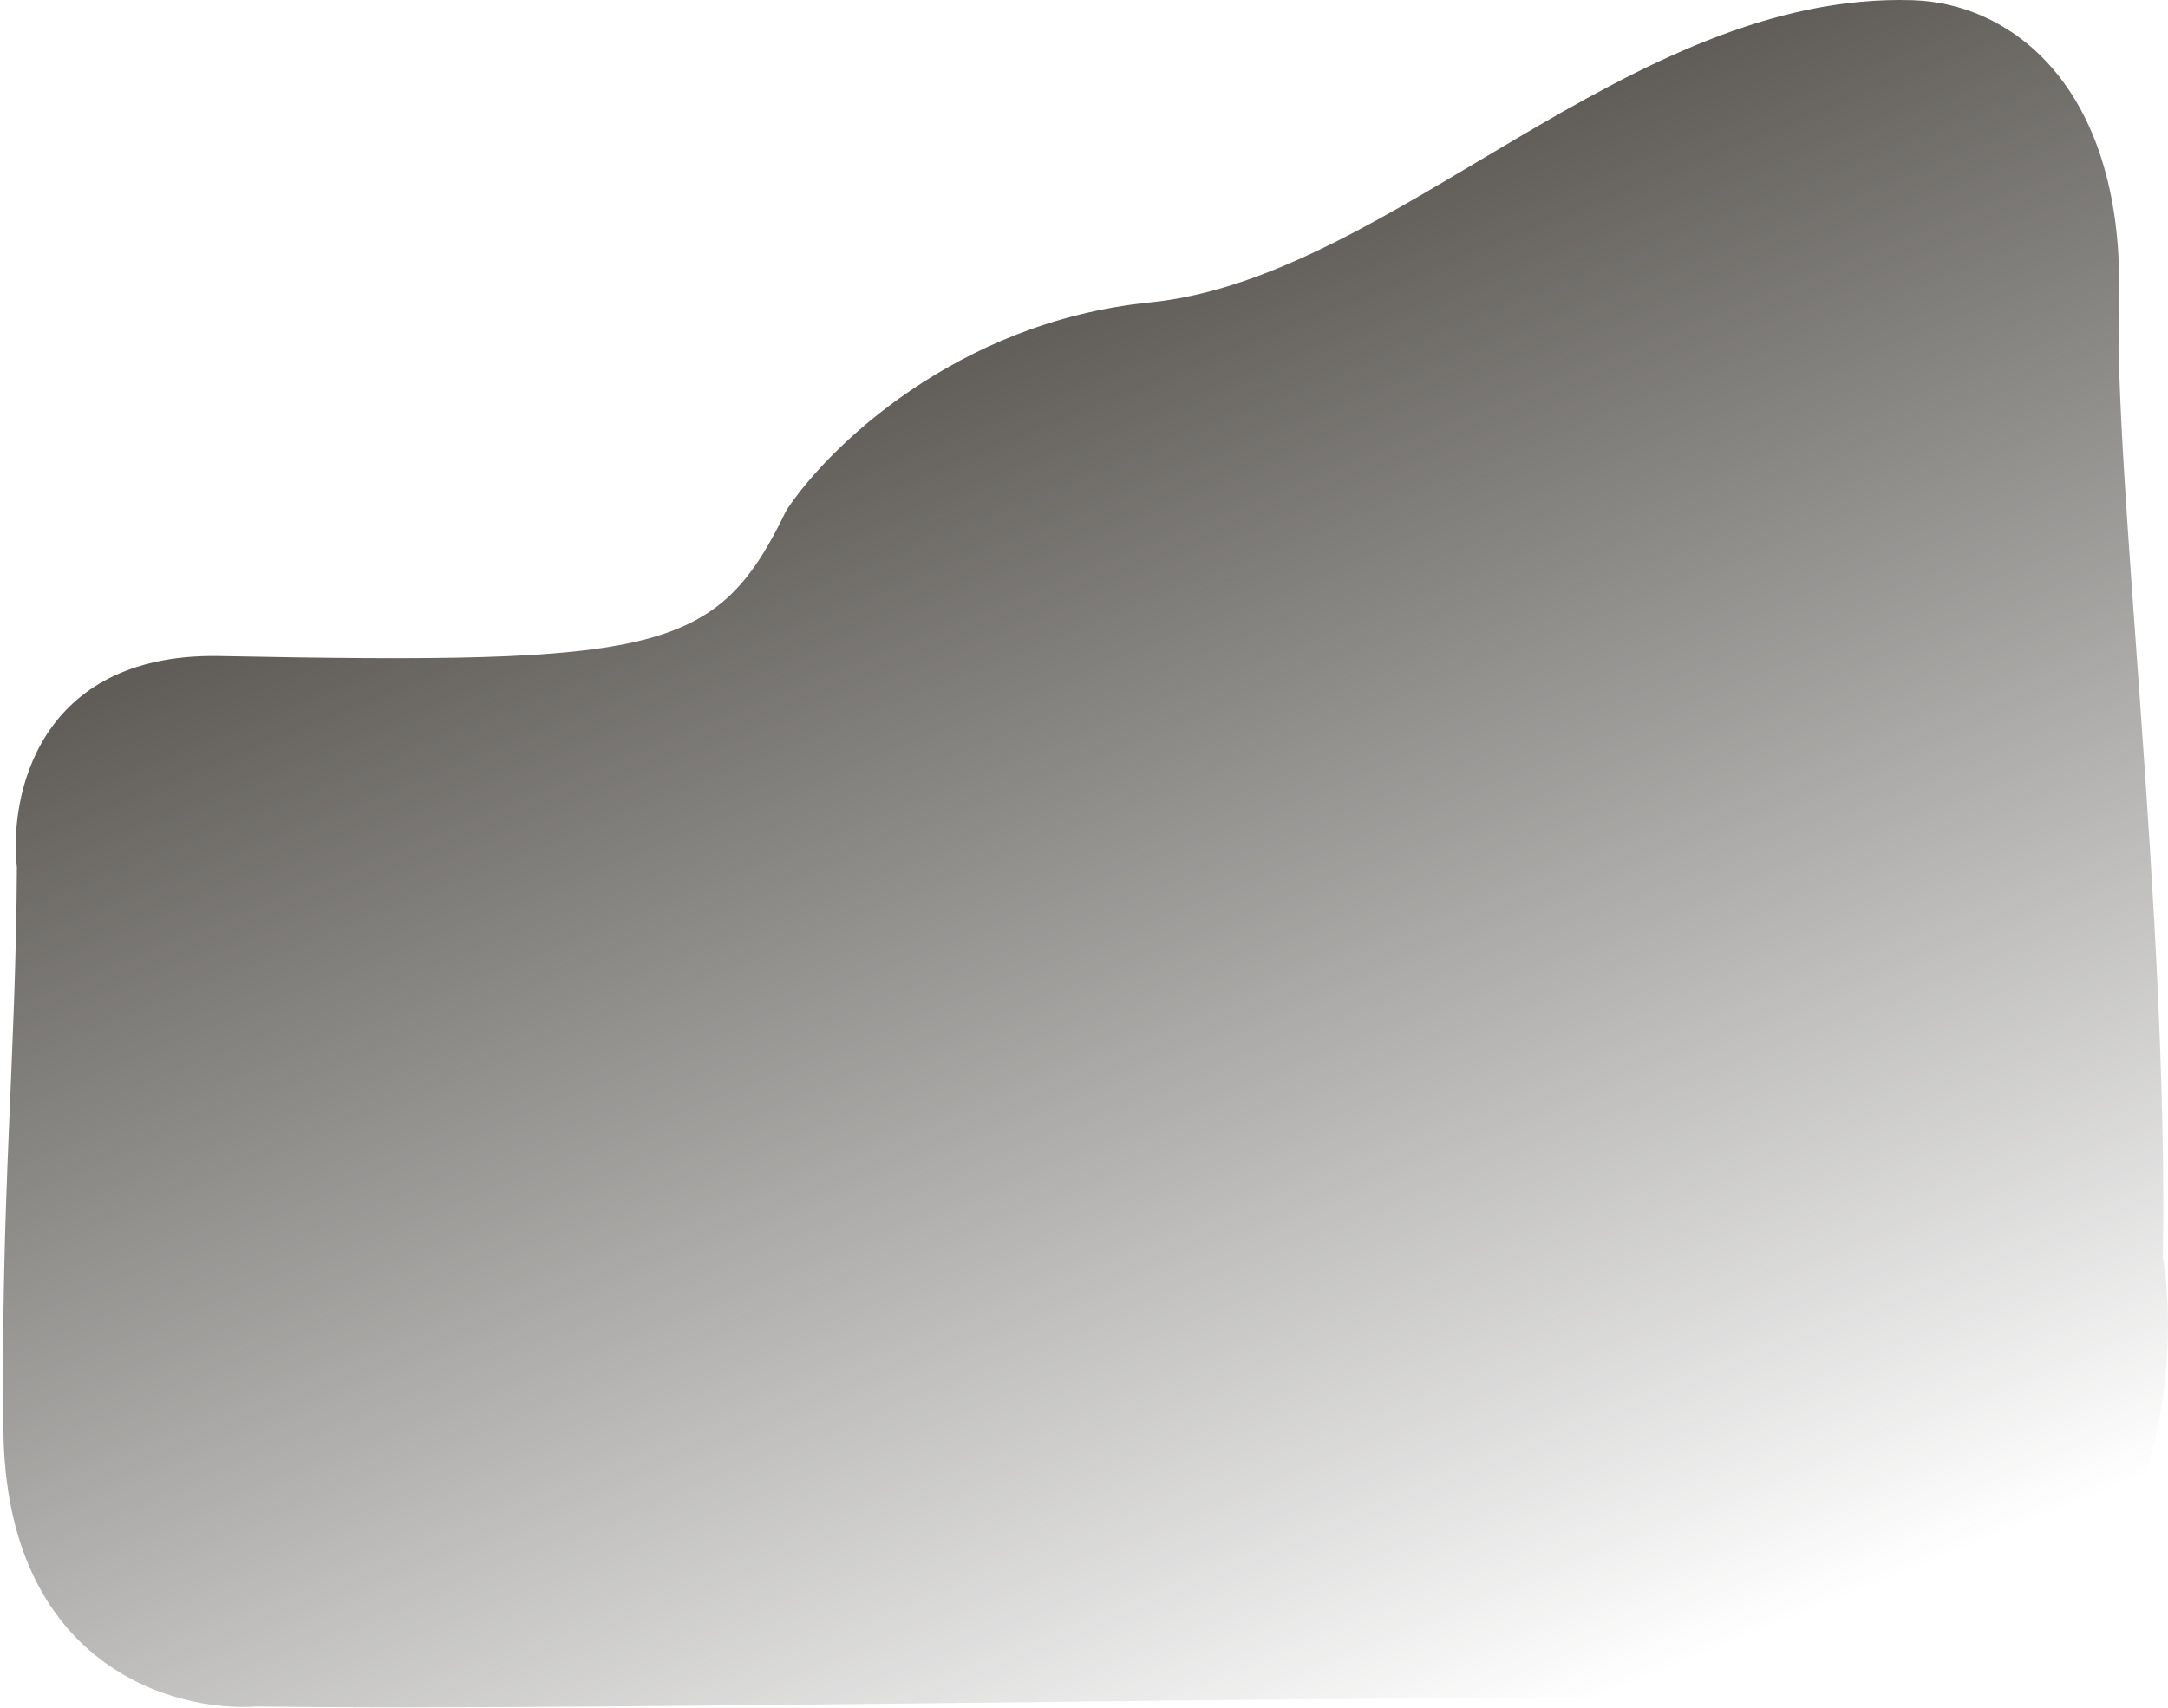 <?xml version="1.0" encoding="UTF-8"?> <svg xmlns="http://www.w3.org/2000/svg" width="641" height="505" viewBox="0 0 641 505" fill="none"> <path d="M626.483 89.431C628.483 26.922 595.631 0.984 565.488 0.058C481.45 -2.525 412.001 82.198 340.007 89.431C282.412 95.218 244.348 132.826 232.516 150.907C212.018 193.268 195.489 196.583 64 194C11.2 193.538 2.667 235.474 5 256.5C4.667 314.333 0.2 353.4 1 423C1.8 492.6 51.352 506.436 76.028 504.654C185.686 506.204 442.998 500.026 538.99 502.919C634.982 505.812 645.981 410.078 639.482 371.85C641.148 270.768 624.883 139.438 626.483 89.431Z" fill="url(#paint0_linear_160_1144)"></path> <defs> <linearGradient id="paint0_linear_160_1144" x1="64.486" y1="87.364" x2="267.089" y2="585.874" gradientUnits="userSpaceOnUse"> <stop stop-color="#413D37"></stop> <stop offset="1" stop-color="#2D2B27" stop-opacity="0"></stop> </linearGradient> </defs> </svg> 
